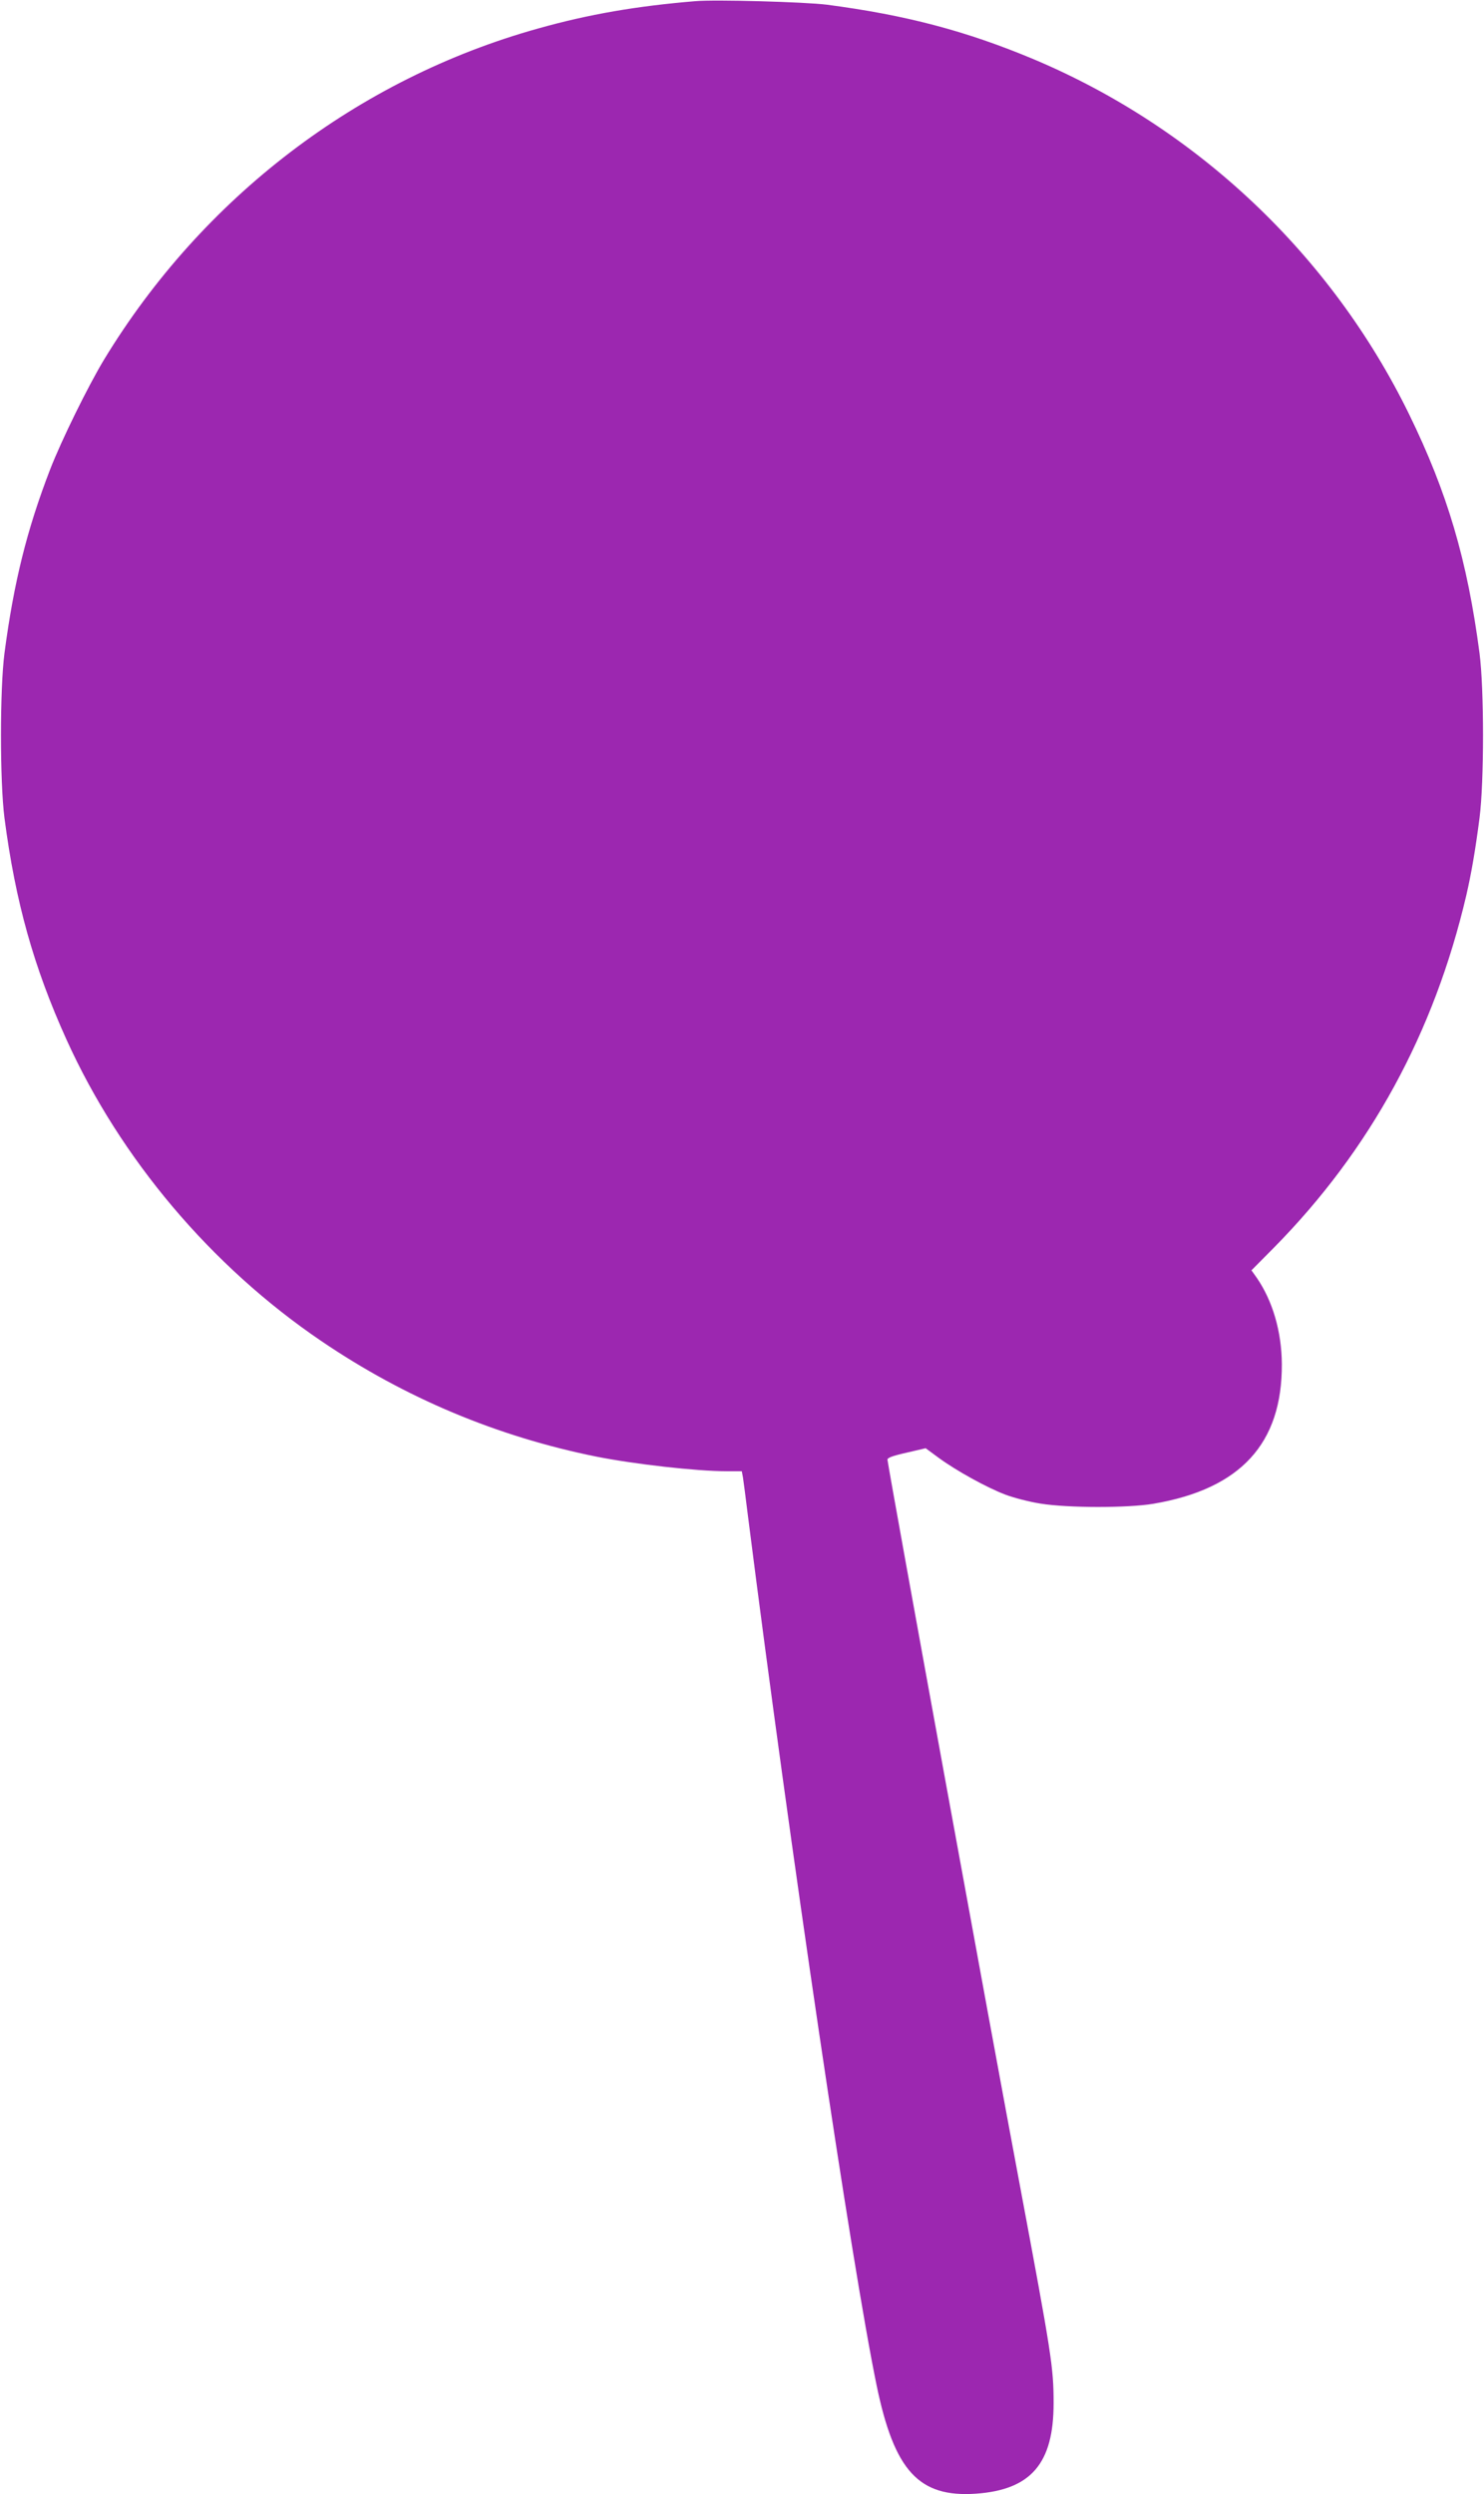 <?xml version="1.0" standalone="no"?>
<!DOCTYPE svg PUBLIC "-//W3C//DTD SVG 20010904//EN"
 "http://www.w3.org/TR/2001/REC-SVG-20010904/DTD/svg10.dtd">
<svg version="1.0" xmlns="http://www.w3.org/2000/svg"
 width="762pt" height="1280pt" viewBox="0 0 762 1280"
 preserveAspectRatio="xMidYMid meet">
<g transform="translate(0,1280) scale(0.1,-0.1)"
fill="#9c27b0" stroke="none">
<path d="M3570 12794 c-301 -25 -546 -67 -806 -140 -926 -258 -1724 -867
-2230 -1700 -82 -136 -218 -412 -277 -564 -118 -306 -186 -577 -234 -942 -24
-186 -24 -658 0 -846 56 -429 150 -765 318 -1136 277 -612 744 -1165 1309
-1548 430 -292 902 -490 1412 -593 197 -39 514 -75 670 -75 l77 0 6 -32 c3
-18 14 -105 25 -193 221 -1741 532 -3839 661 -4465 91 -440 217 -577 510 -557
283 20 399 155 399 464 0 185 -10 247 -175 1128 -140 743 -663 3608 -678 3714
-1 10 26 20 97 36 l99 23 68 -50 c89 -65 244 -151 341 -188 42 -16 123 -37
180 -46 142 -23 449 -23 580 -1 448 76 662 309 660 717 -1 166 -47 324 -129
443 l-27 38 116 117 c494 501 822 1102 987 1807 26 113 46 228 68 397 24 188
24 660 0 846 -63 479 -165 824 -362 1227 -400 817 -1088 1467 -1925 1820 -348
146 -659 228 -1065 281 -113 14 -571 27 -675 18z"/>
</g>
</svg>
